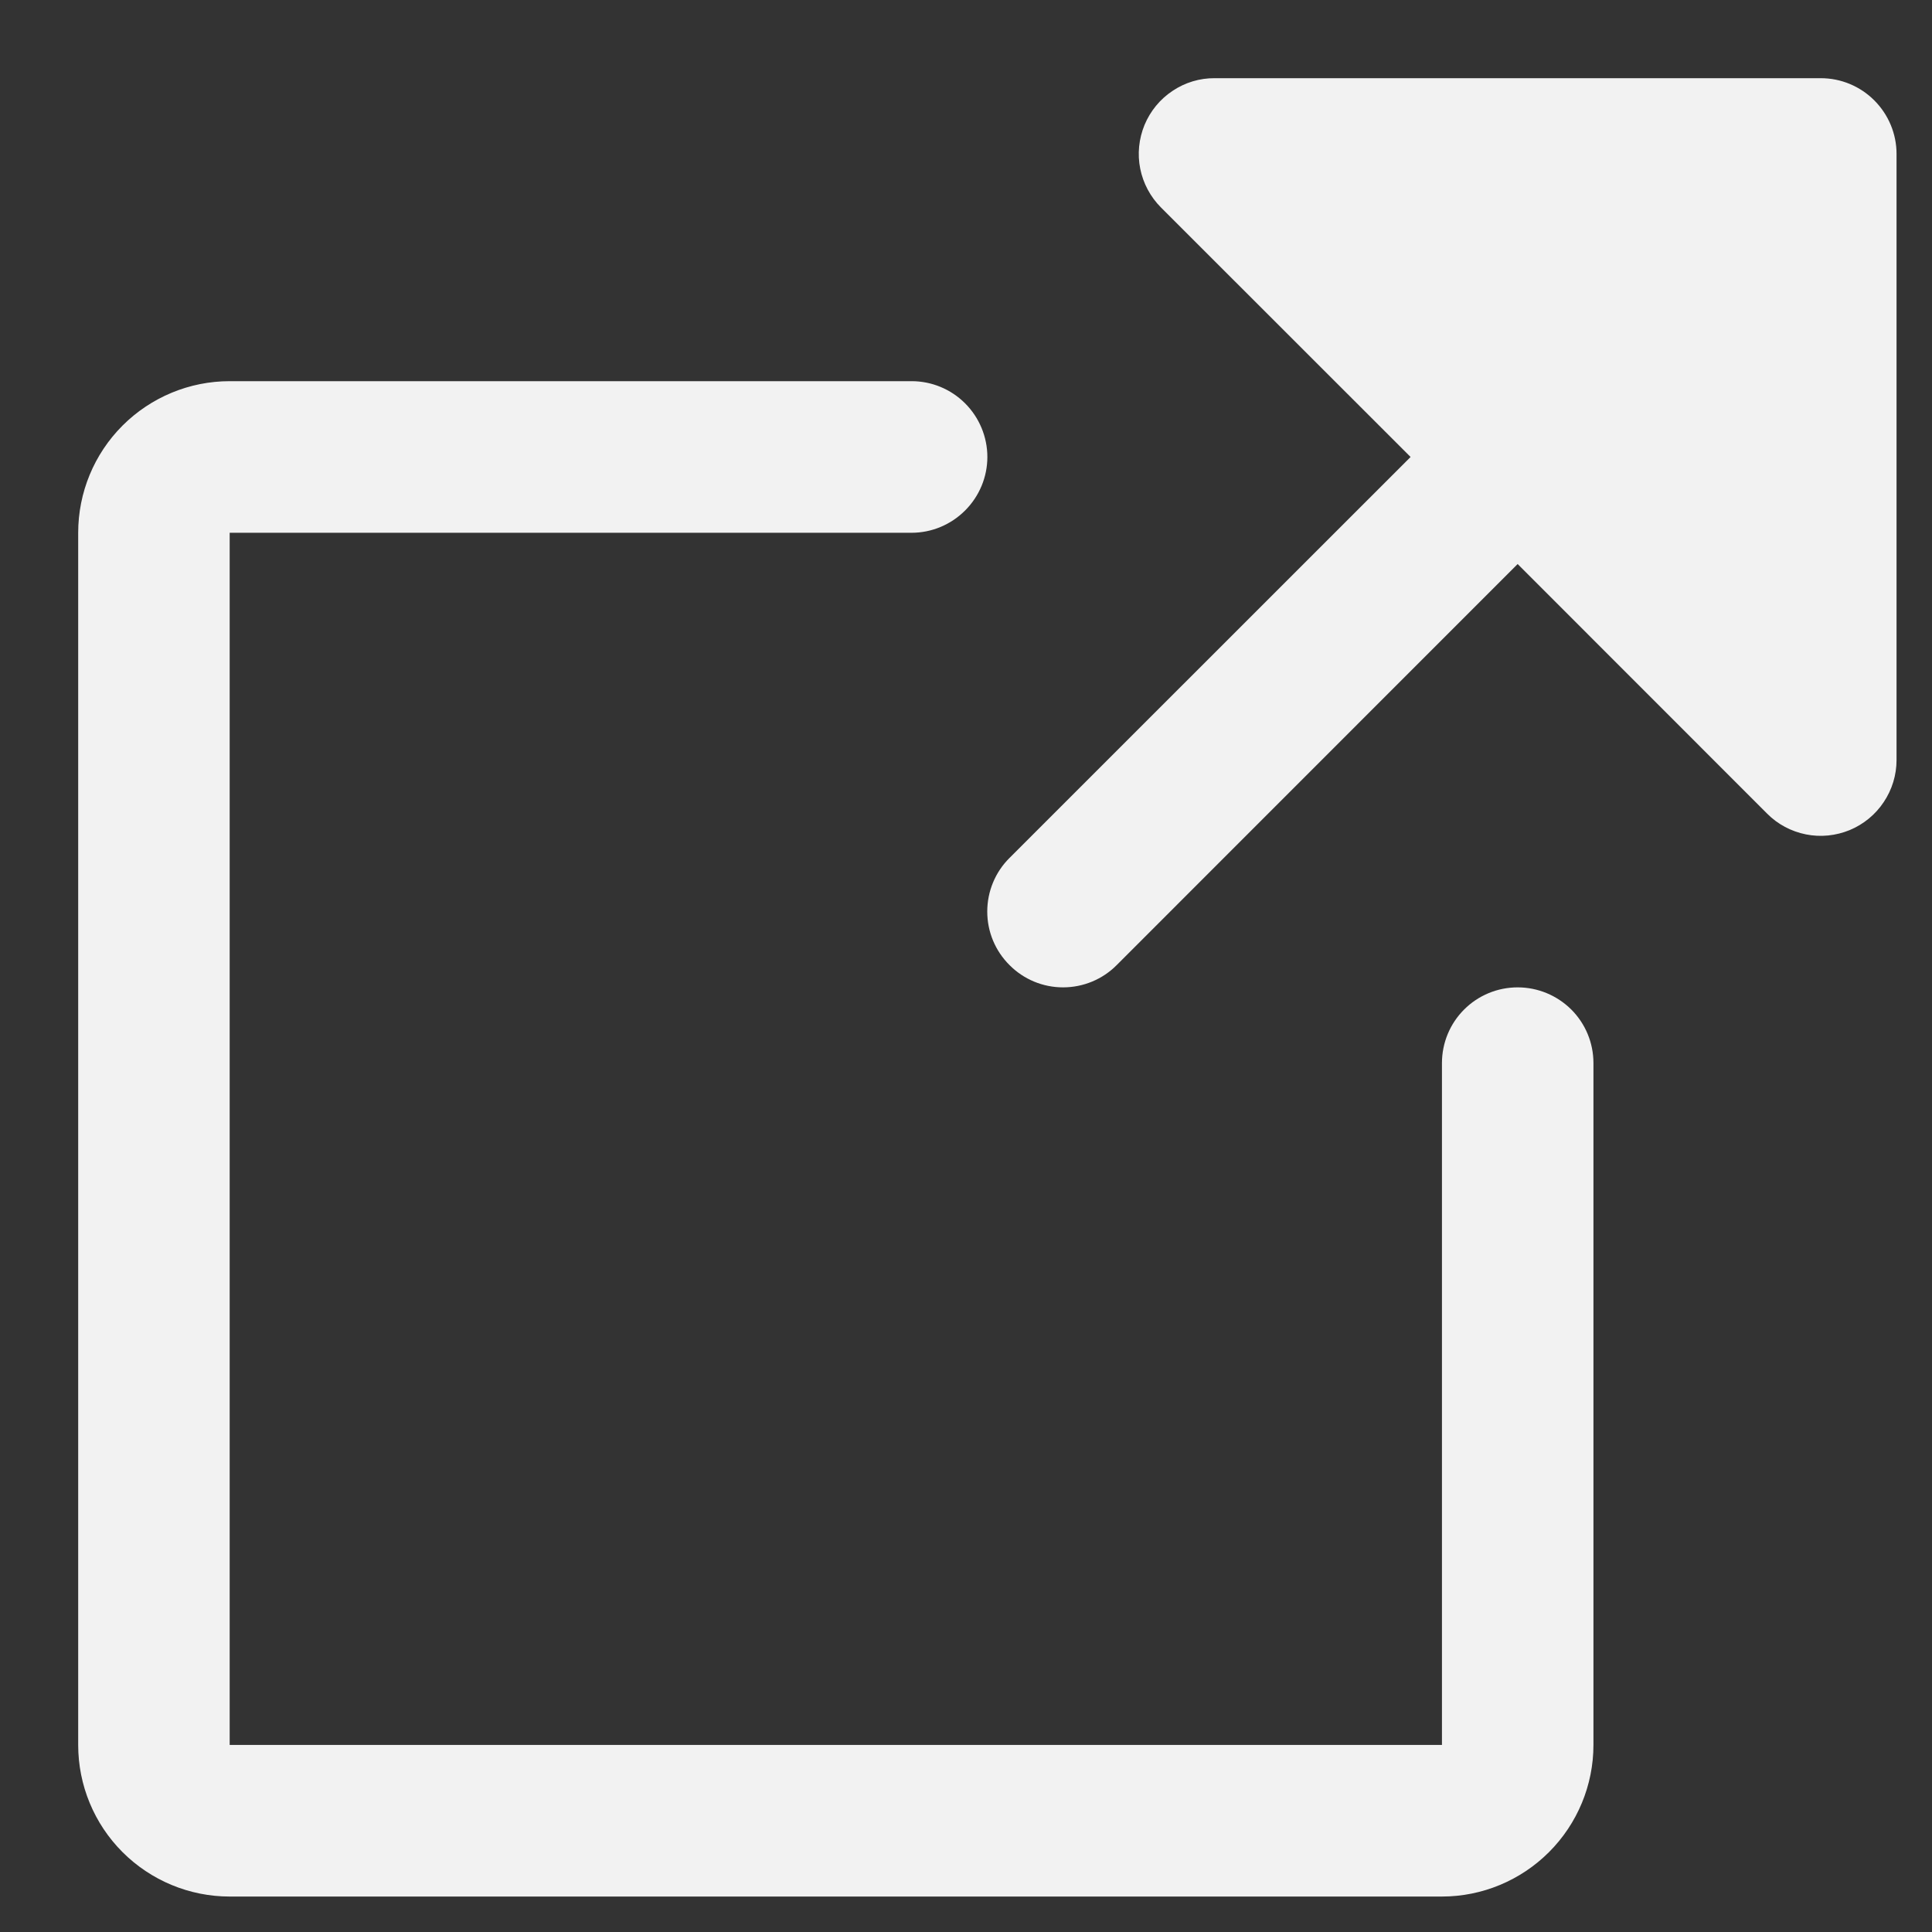<svg xmlns="http://www.w3.org/2000/svg" width="17" height="17" viewBox="0 0 17 17" fill="none"><rect x="0" y="0" width="17" height="17" fill="#333333" stroke="none"/><path d="M14.021 9.354V15.354C14.021 15.708 13.88 16.047 13.63 16.297C13.38 16.547 13.041 16.688 12.688 16.688H2.021C1.667 16.688 1.328 16.547 1.078 16.297C0.828 16.047 0.688 15.708 0.688 15.354V4.688C0.688 4.334 0.828 3.995 1.078 3.745C1.328 3.495 1.667 3.354 2.021 3.354H8.021C8.198 3.354 8.367 3.424 8.492 3.549C8.617 3.674 8.688 3.844 8.688 4.021C8.688 4.198 8.617 4.367 8.492 4.492C8.367 4.617 8.198 4.688 8.021 4.688H2.021V15.354H12.688V9.354C12.688 9.177 12.758 9.008 12.883 8.883C13.008 8.758 13.177 8.688 13.354 8.688C13.531 8.688 13.7 8.758 13.826 8.883C13.951 9.008 14.021 9.177 14.021 9.354ZM16.688 1.354C16.688 1.177 16.617 1.008 16.492 0.883C16.367 0.758 16.198 0.688 16.021 0.688H10.688C10.556 0.687 10.427 0.726 10.317 0.8C10.207 0.873 10.122 0.977 10.071 1.099C10.021 1.221 10.007 1.355 10.033 1.484C10.059 1.614 10.123 1.733 10.216 1.826L12.412 4.021L8.883 7.549C8.757 7.674 8.687 7.844 8.687 8.021C8.687 8.198 8.757 8.367 8.883 8.492C9.008 8.618 9.177 8.688 9.354 8.688C9.531 8.688 9.701 8.618 9.826 8.492L13.354 4.963L15.549 7.159C15.642 7.253 15.761 7.316 15.891 7.342C16.02 7.368 16.154 7.354 16.276 7.304C16.398 7.253 16.502 7.168 16.575 7.058C16.649 6.948 16.688 6.819 16.688 6.688V1.354Z" fill="#F2F2F2"></path></svg>